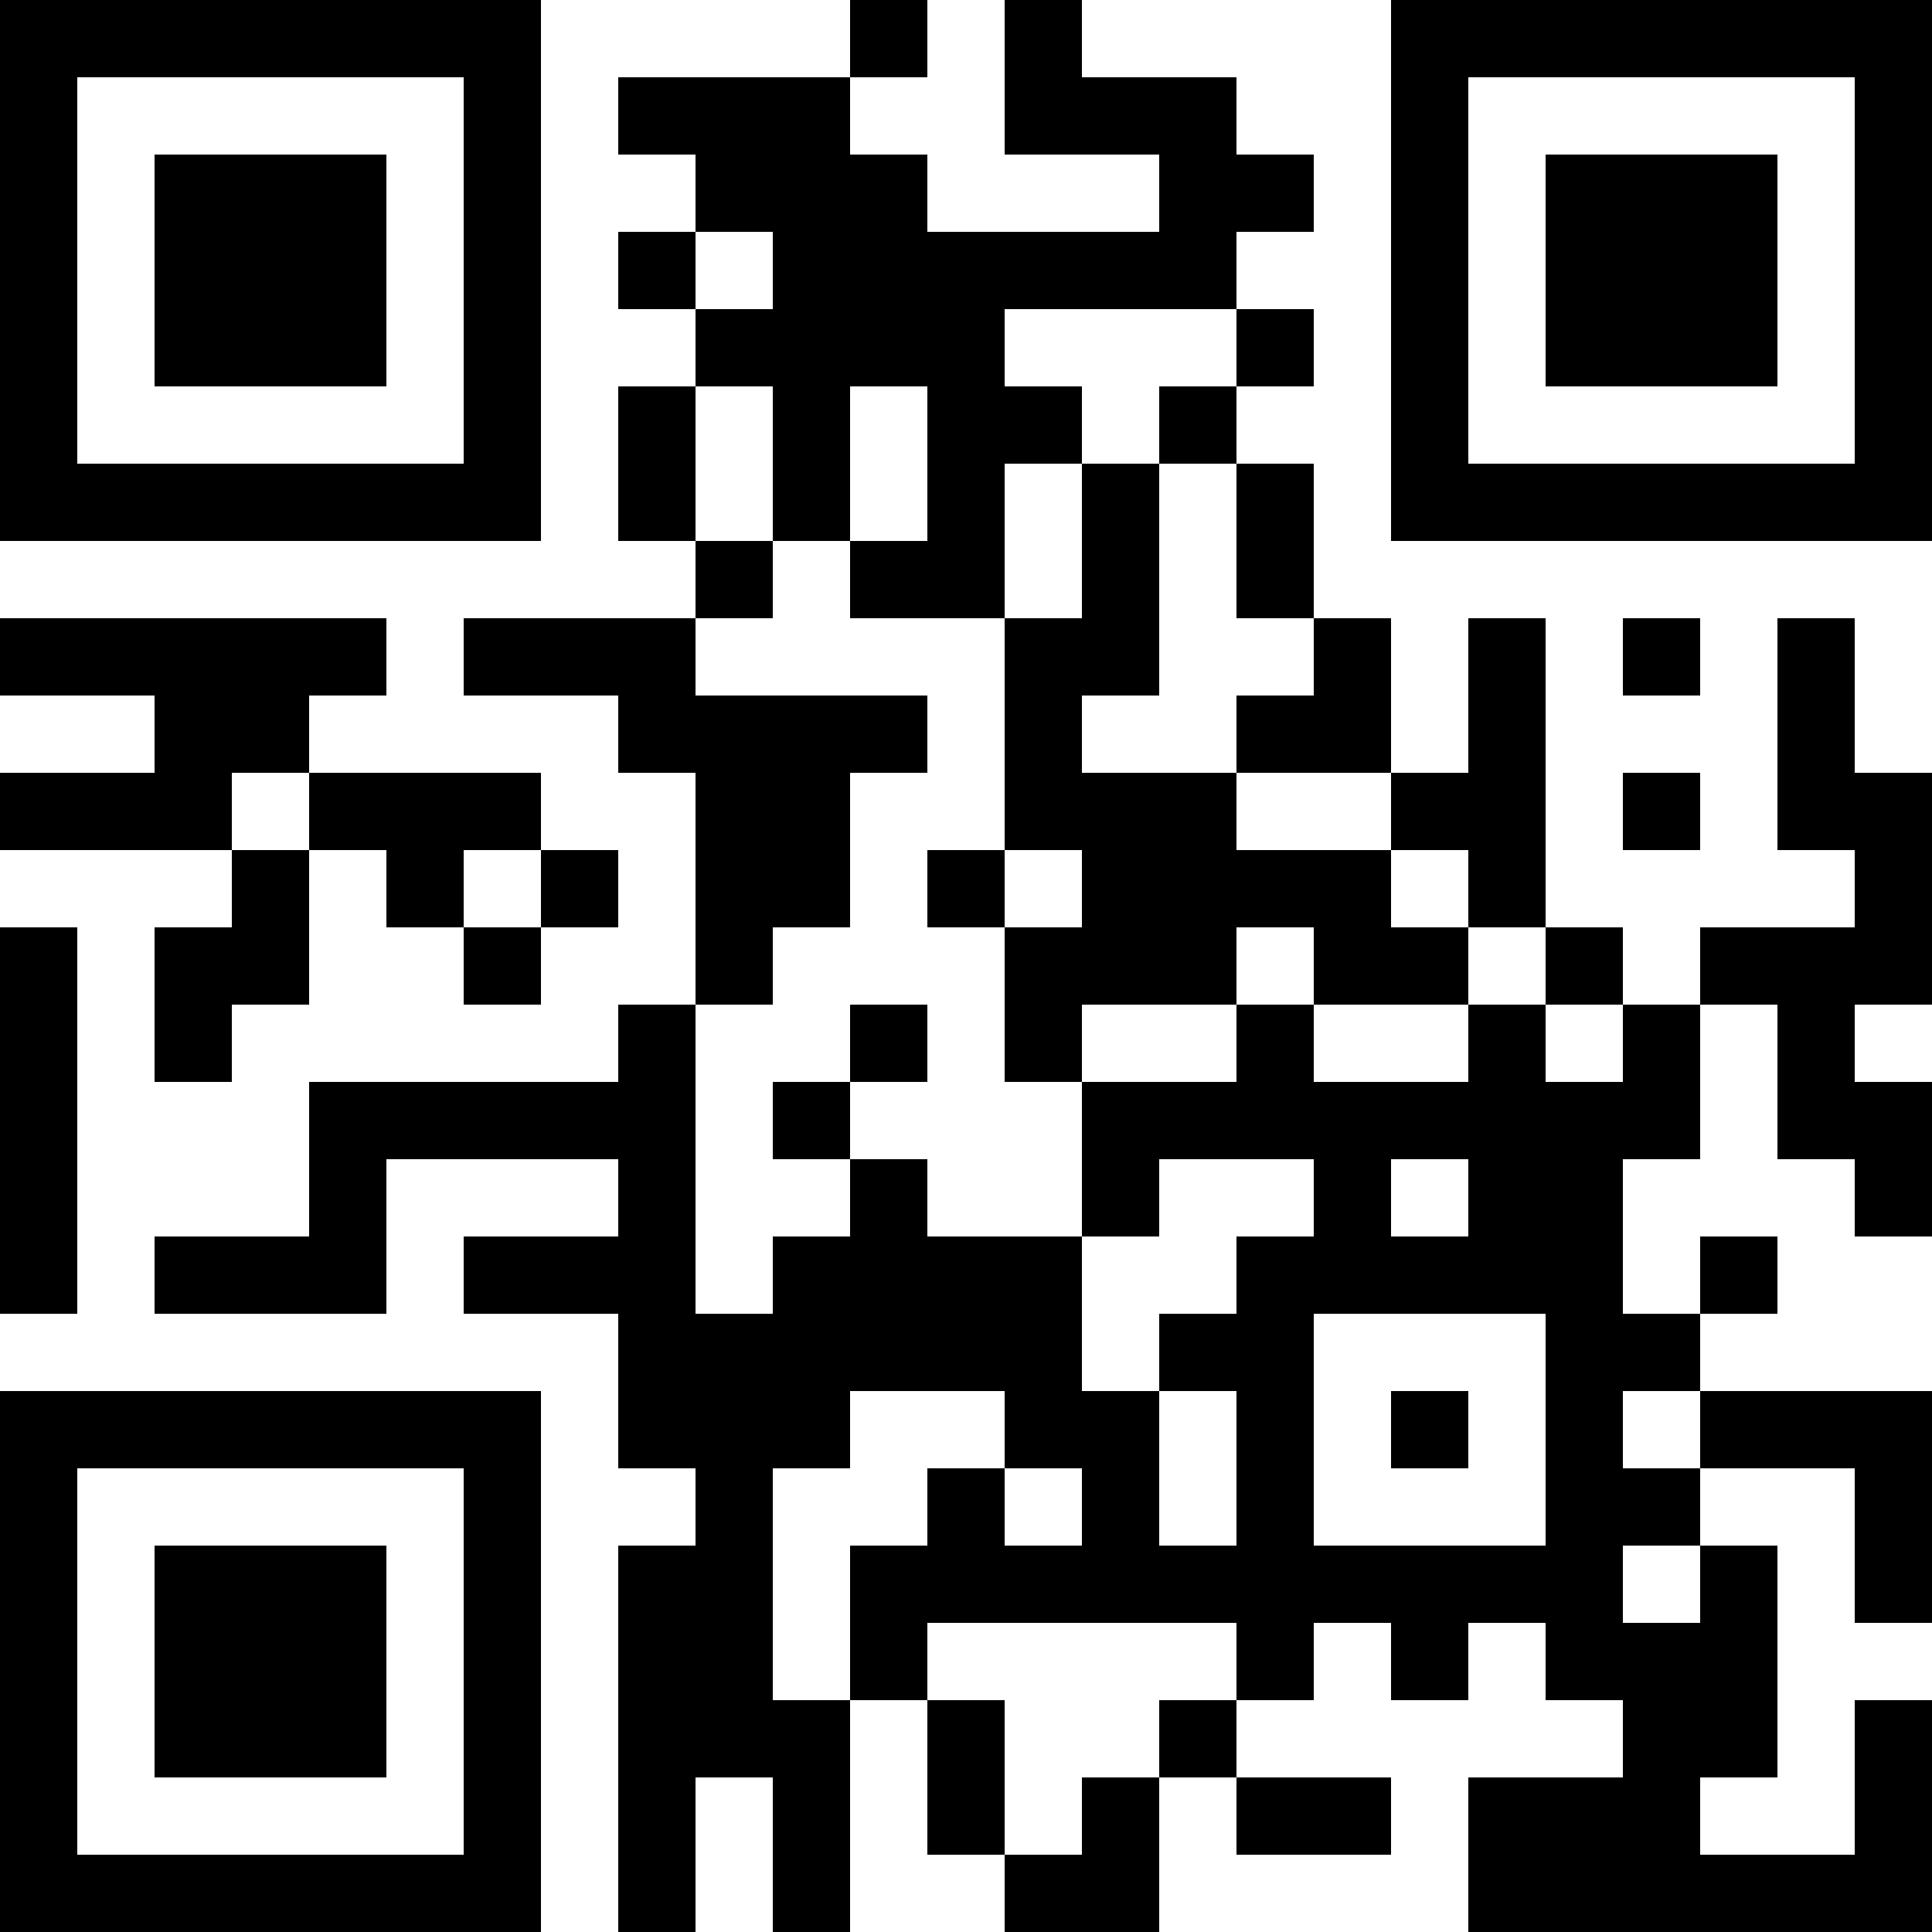 <svg xmlns="http://www.w3.org/2000/svg" width="100" height="100" viewBox="0 0 25 25" shape-rendering="crispEdges"><path fill="#ffffff" d="M0 0h25v25H0z"/><path stroke="#000000" d="M0 0.5h7m4 0h1m1 0h1m4 0h7M0 1.5h1m5 0h1m1 0h3m2 0h3m2 0h1m5 0h1M0 2.5h1m1 0h3m1 0h1m2 0h3m3 0h2m1 0h1m1 0h3m1 0h1M0 3.5h1m1 0h3m1 0h1m1 0h1m1 0h6m2 0h1m1 0h3m1 0h1M0 4.5h1m1 0h3m1 0h1m2 0h4m3 0h1m1 0h1m1 0h3m1 0h1M0 5.5h1m5 0h1m1 0h1m1 0h1m1 0h2m1 0h1m2 0h1m5 0h1M0 6.5h7m1 0h1m1 0h1m1 0h1m1 0h1m1 0h1m1 0h7M9 7.5h1m1 0h2m1 0h1m1 0h1M0 8.5h5m1 0h3m4 0h2m2 0h1m1 0h1m1 0h1m1 0h1M2 9.5h2m4 0h4m1 0h1m2 0h2m1 0h1m3 0h1M0 10.5h3m1 0h3m2 0h2m2 0h3m2 0h2m1 0h1m1 0h2M3 11.5h1m1 0h1m1 0h1m1 0h2m1 0h1m1 0h4m1 0h1m4 0h1M0 12.5h1m1 0h2m2 0h1m2 0h1m3 0h3m1 0h2m1 0h1m1 0h3M0 13.5h1m1 0h1m5 0h1m2 0h1m1 0h1m2 0h1m2 0h1m1 0h1m1 0h1M0 14.5h1m3 0h5m1 0h1m3 0h8m1 0h2M0 15.5h1m3 0h1m3 0h1m2 0h1m2 0h1m2 0h1m1 0h2m3 0h1M0 16.5h1m1 0h3m1 0h3m1 0h4m2 0h5m1 0h1M8 17.5h6m1 0h2m3 0h2M0 18.5h7m1 0h3m2 0h2m1 0h1m1 0h1m1 0h1m1 0h3M0 19.5h1m5 0h1m2 0h1m2 0h1m1 0h1m1 0h1m3 0h2m2 0h1M0 20.5h1m1 0h3m1 0h1m1 0h2m1 0h10m1 0h1m1 0h1M0 21.5h1m1 0h3m1 0h1m1 0h2m1 0h1m4 0h1m1 0h1m1 0h3M0 22.5h1m1 0h3m1 0h1m1 0h3m1 0h1m2 0h1m5 0h2m1 0h1M0 23.5h1m5 0h1m1 0h1m1 0h1m1 0h1m1 0h1m1 0h2m1 0h3m2 0h1M0 24.5h7m1 0h1m1 0h1m2 0h2m4 0h6"/></svg>
